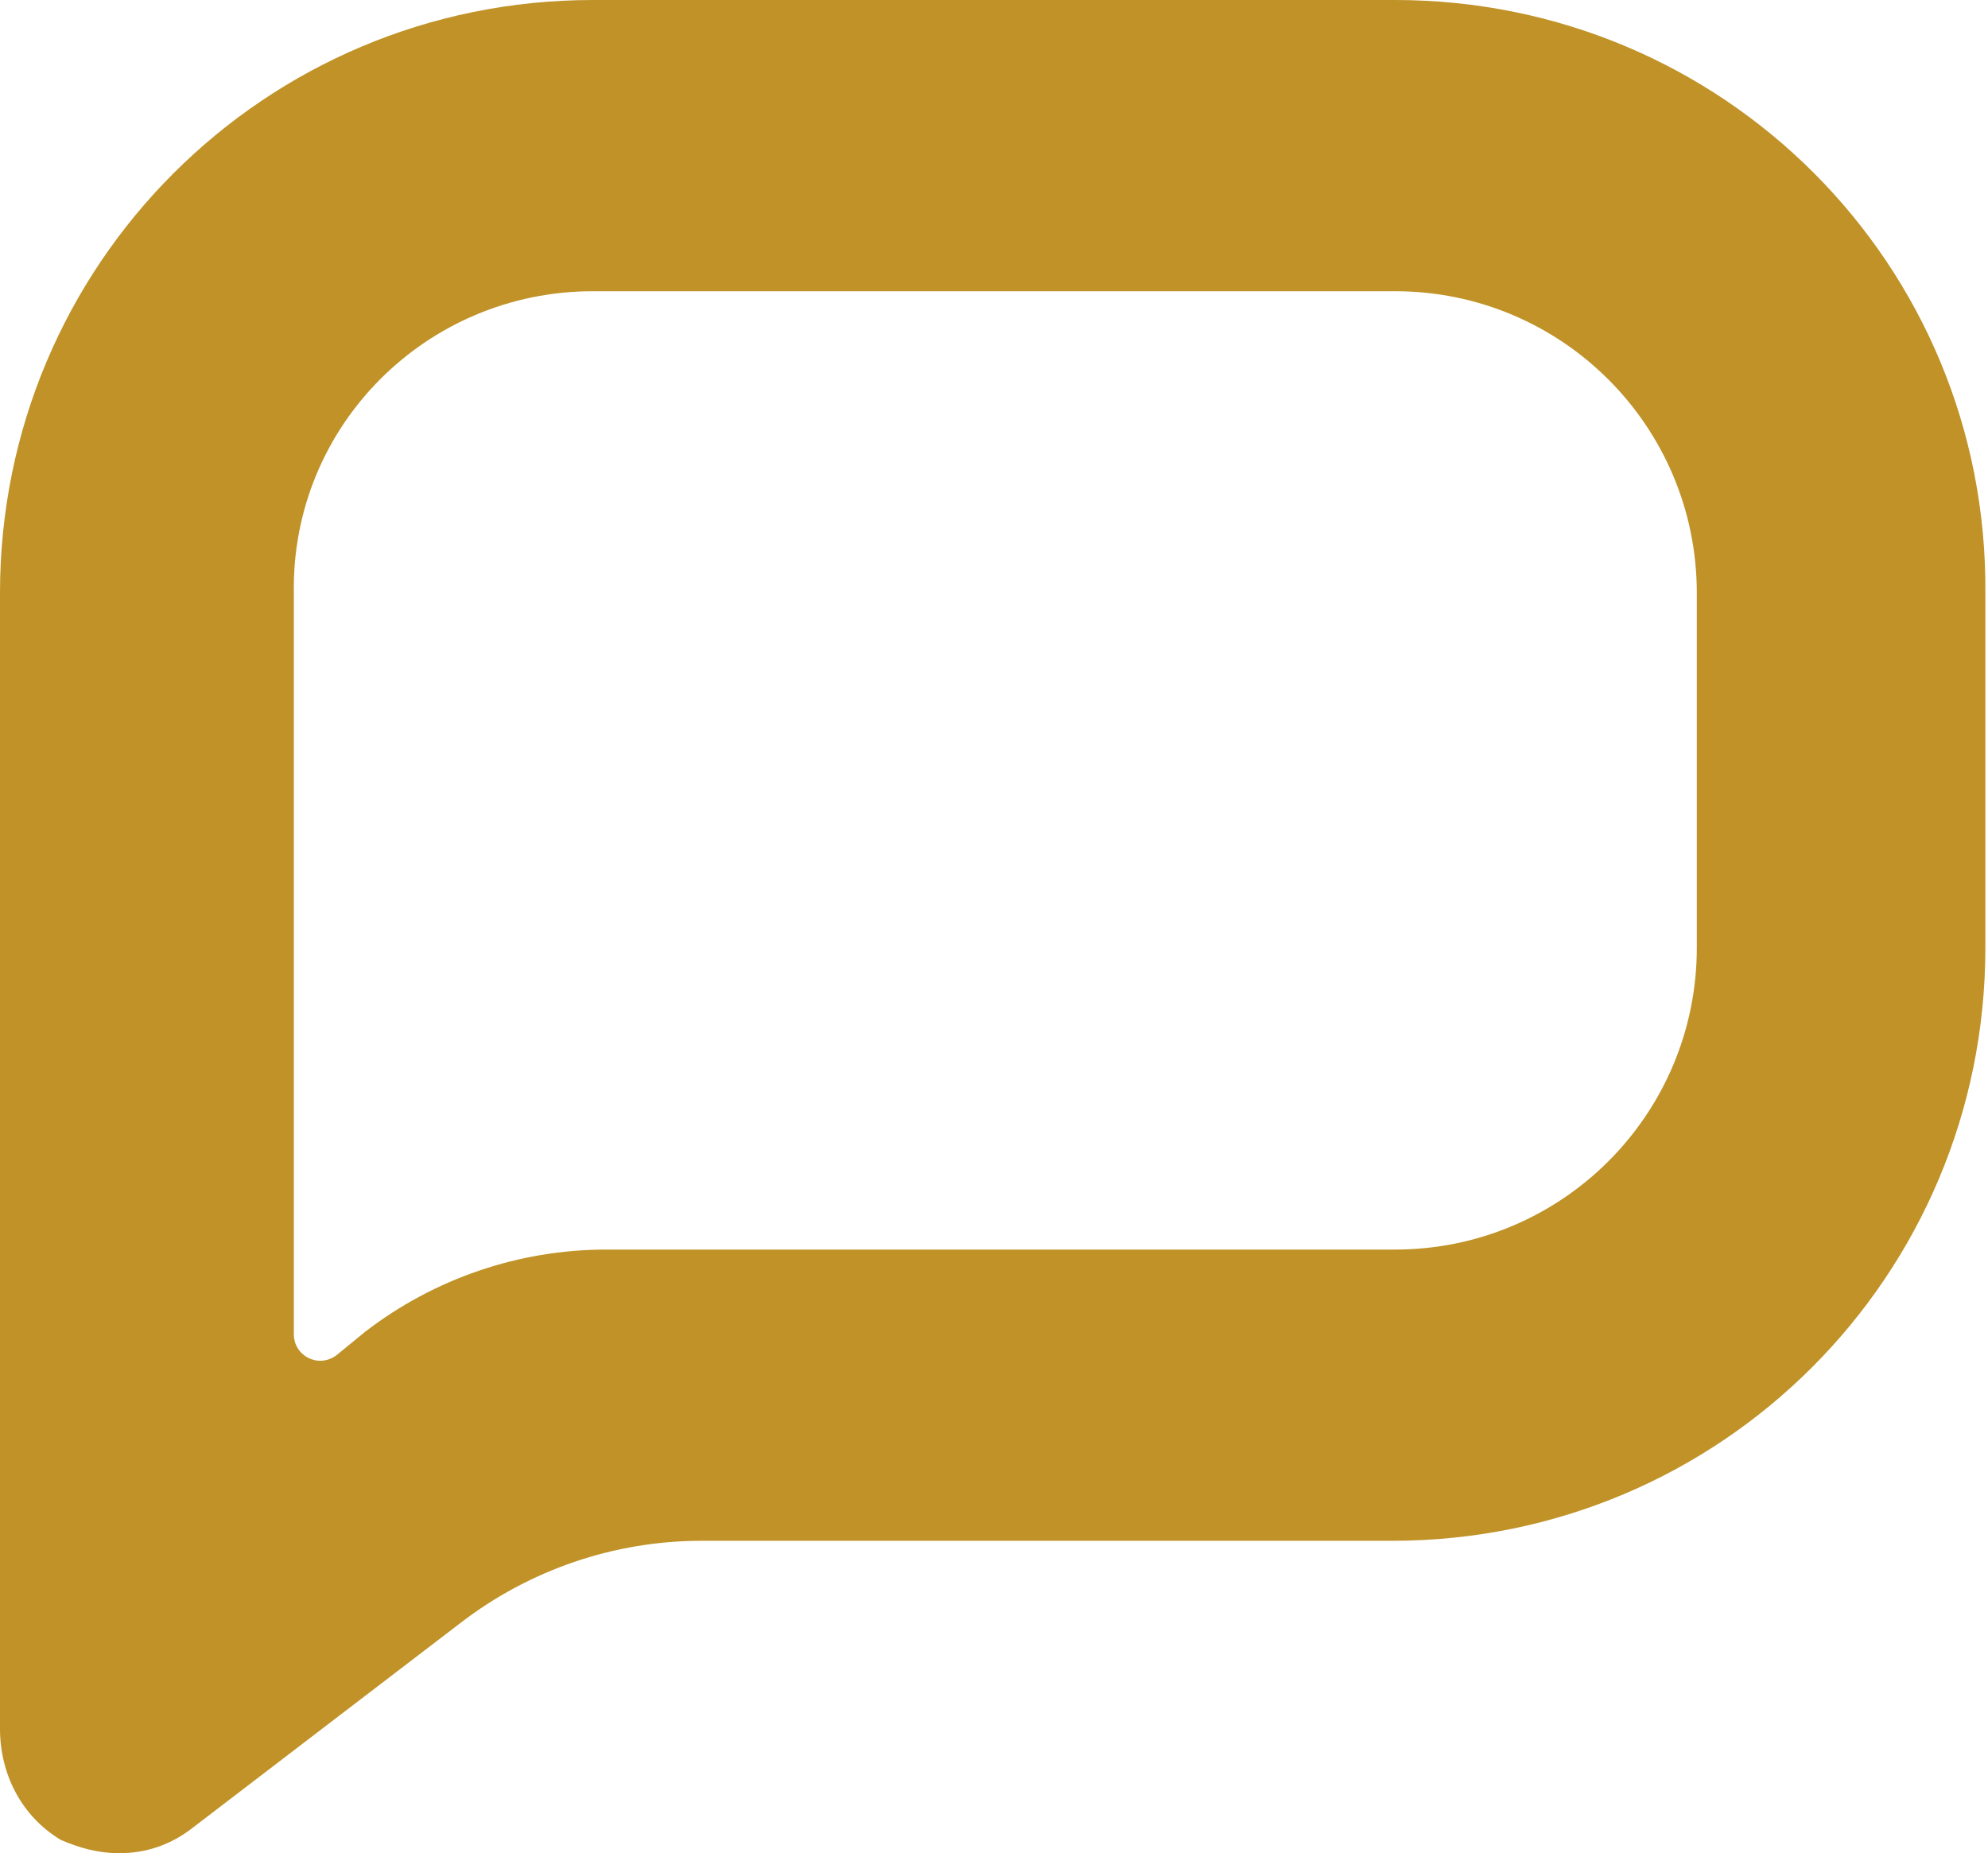 <?xml version="1.0" encoding="utf-8"?>
<!-- Generator: Adobe Illustrator 25.4.1, SVG Export Plug-In . SVG Version: 6.00 Build 0)  -->
<svg version="1.1" id="Layer_1" xmlns="http://www.w3.org/2000/svg" xmlns:xlink="http://www.w3.org/1999/xlink" x="0px" y="0px"
	 viewBox="0 0 75.1 70" style="enable-background:new 0 0 75.1 70;" xml:space="preserve">
<style type="text/css">
	.st0{fill:#C09227;}
</style>
<path class="st0" d="M52.7,0H22.4C10,0,0,10,0,22.4v42.9c0,1.7,0.8,3.3,2.3,4.2C3,69.8,3.7,70,4.5,70c1,0,1.9-0.3,2.7-0.9l10.2-7.8
	c2.6-2,5.8-3.1,9.1-3.1h26.1C65,58.2,75,48.2,75,35.8V22.4C75.1,10,65.1,0,52.7,0z M64.1,35.8c0,6.3-5.1,11.4-11.4,11.4H22.9
	c-3.3,0-6.5,1.1-9.1,3.1l-1.1,0.9c-0.7,0.5-1.6,0-1.6-0.8v-28C11,16.1,16.1,11,22.4,11h30.3c6.3,0,11.4,5.1,11.4,11.4V35.8z"/>
</svg>
